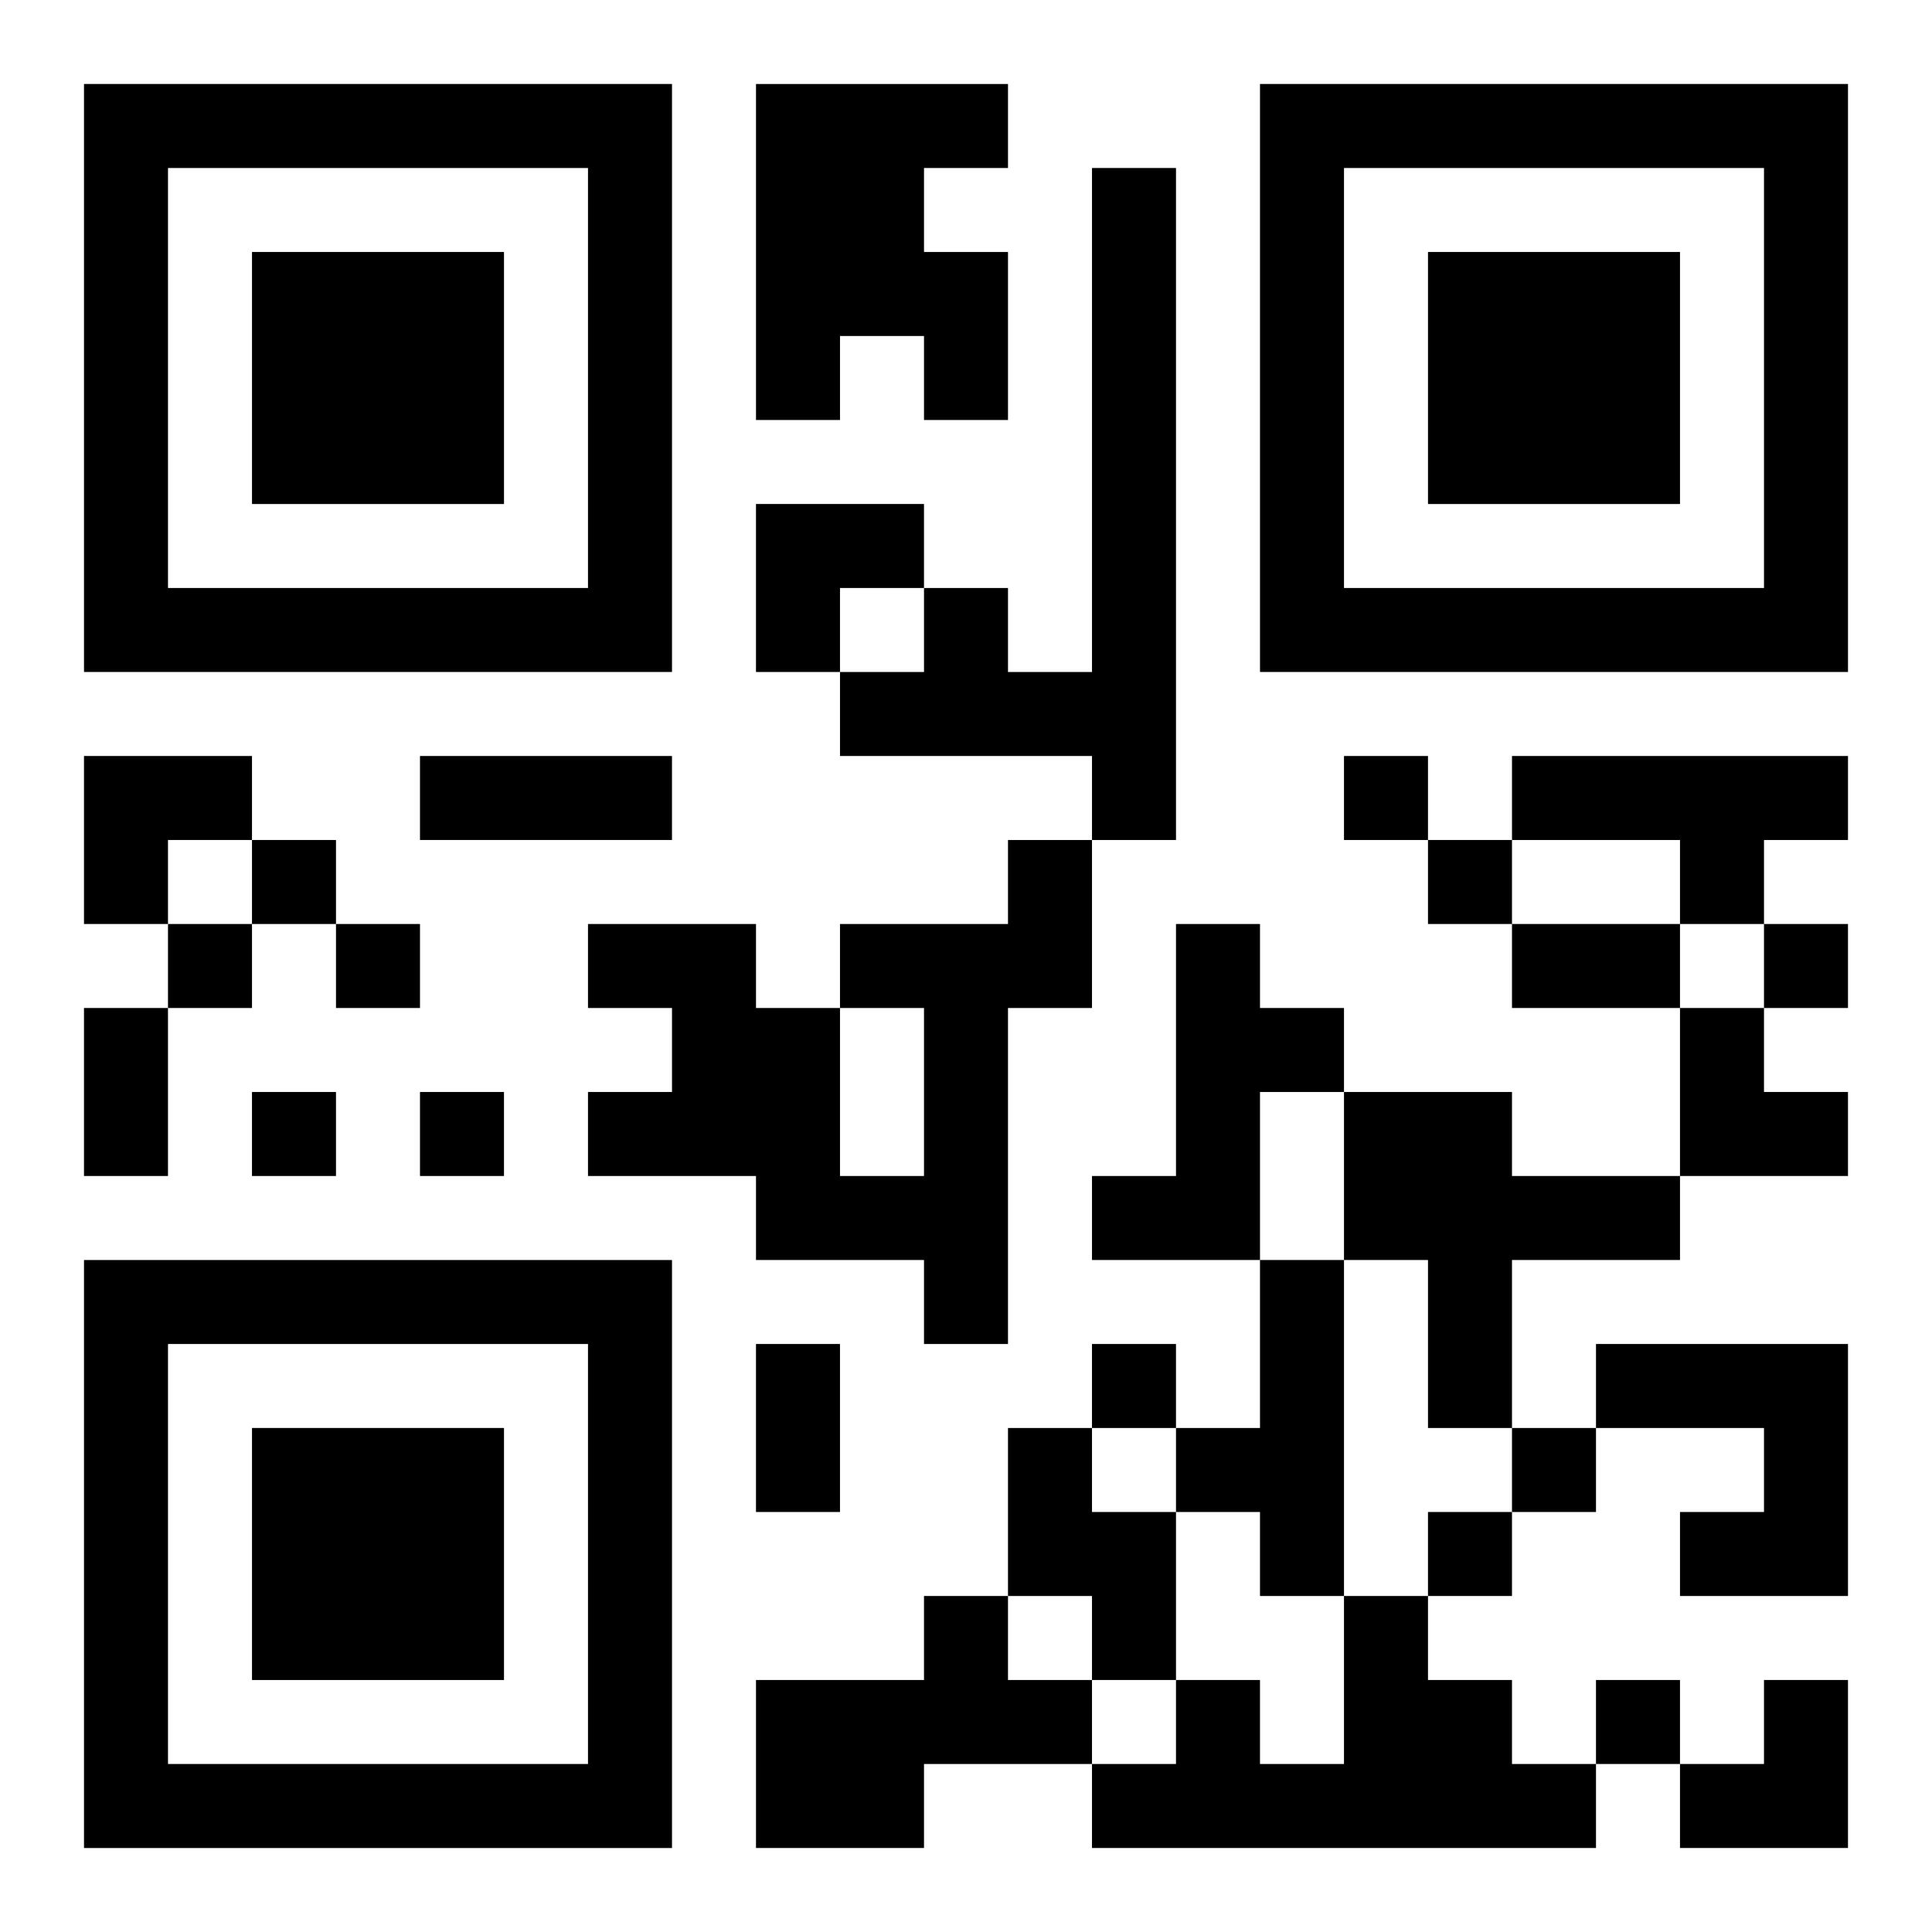 <?xml version="1.0" encoding="UTF-8"?>
<svg width="250" height="250" baseProfile="full" version="1.1" viewBox="-1 -1 23 23" xmlns="http://www.w3.org/2000/svg" xmlns:xlink="http://www.w3.org/1999/xlink"><symbol id="a"><path d="m0 7v7h7v-7h-7zm1 1h5v5h-5v-5zm1 1v3h3v-3h-3z"/></symbol><use y="-7" xlink:href="#a"/><use y="7" xlink:href="#a"/><use x="14" y="-7" xlink:href="#a"/><path d="m8 0h3v1h-1v1h1v2h-1v-1h-1v1h-1v-4m4 1h1v8h-1v-1h-3v-1h1v-1h1v1h1v-6m5 7h4v1h-1v1h-1v-1h-2v-1m-6 1h1v2h-1v4h-1v-1h-2v-1h-2v-1h1v-1h-1v-1h2v1h1v2h1v-2h-1v-1h2v-1m2 1h1v1h1v1h-1v2h-2v-1h1v-3m2 2h2v1h2v1h-2v2h-1v-2h-1v-2m-1 2h1v4h-1v-1h-1v-1h1v-2m4 1h3v3h-2v-1h1v-1h-2v-1m-7 1h1v1h1v2h-1v-1h-1v-2m-1 2h1v1h1v1h-2v1h-2v-2h2v-1m5 0h1v1h1v1h1v1h-6v-1h1v-1h1v1h1v-2m0-10v1h1v-1h-1m-13 1v1h1v-1h-1m14 0v1h1v-1h-1m-15 1v1h1v-1h-1m2 0v1h1v-1h-1m17 0v1h1v-1h-1m-18 2v1h1v-1h-1m2 0v1h1v-1h-1m8 3v1h1v-1h-1m5 1v1h1v-1h-1m-1 1v1h1v-1h-1m2 2v1h1v-1h-1m-14-11h3v1h-3v-1m13 2h2v1h-2v-1m-17 1h1v2h-1v-2m8 4h1v2h-1v-2m0-10h2v1h-1v1h-1zm-8 3h2v1h-1v1h-1zm19 3h1v1h1v1h-2zm0 8m1 0h1v2h-2v-1h1z"/></svg>
